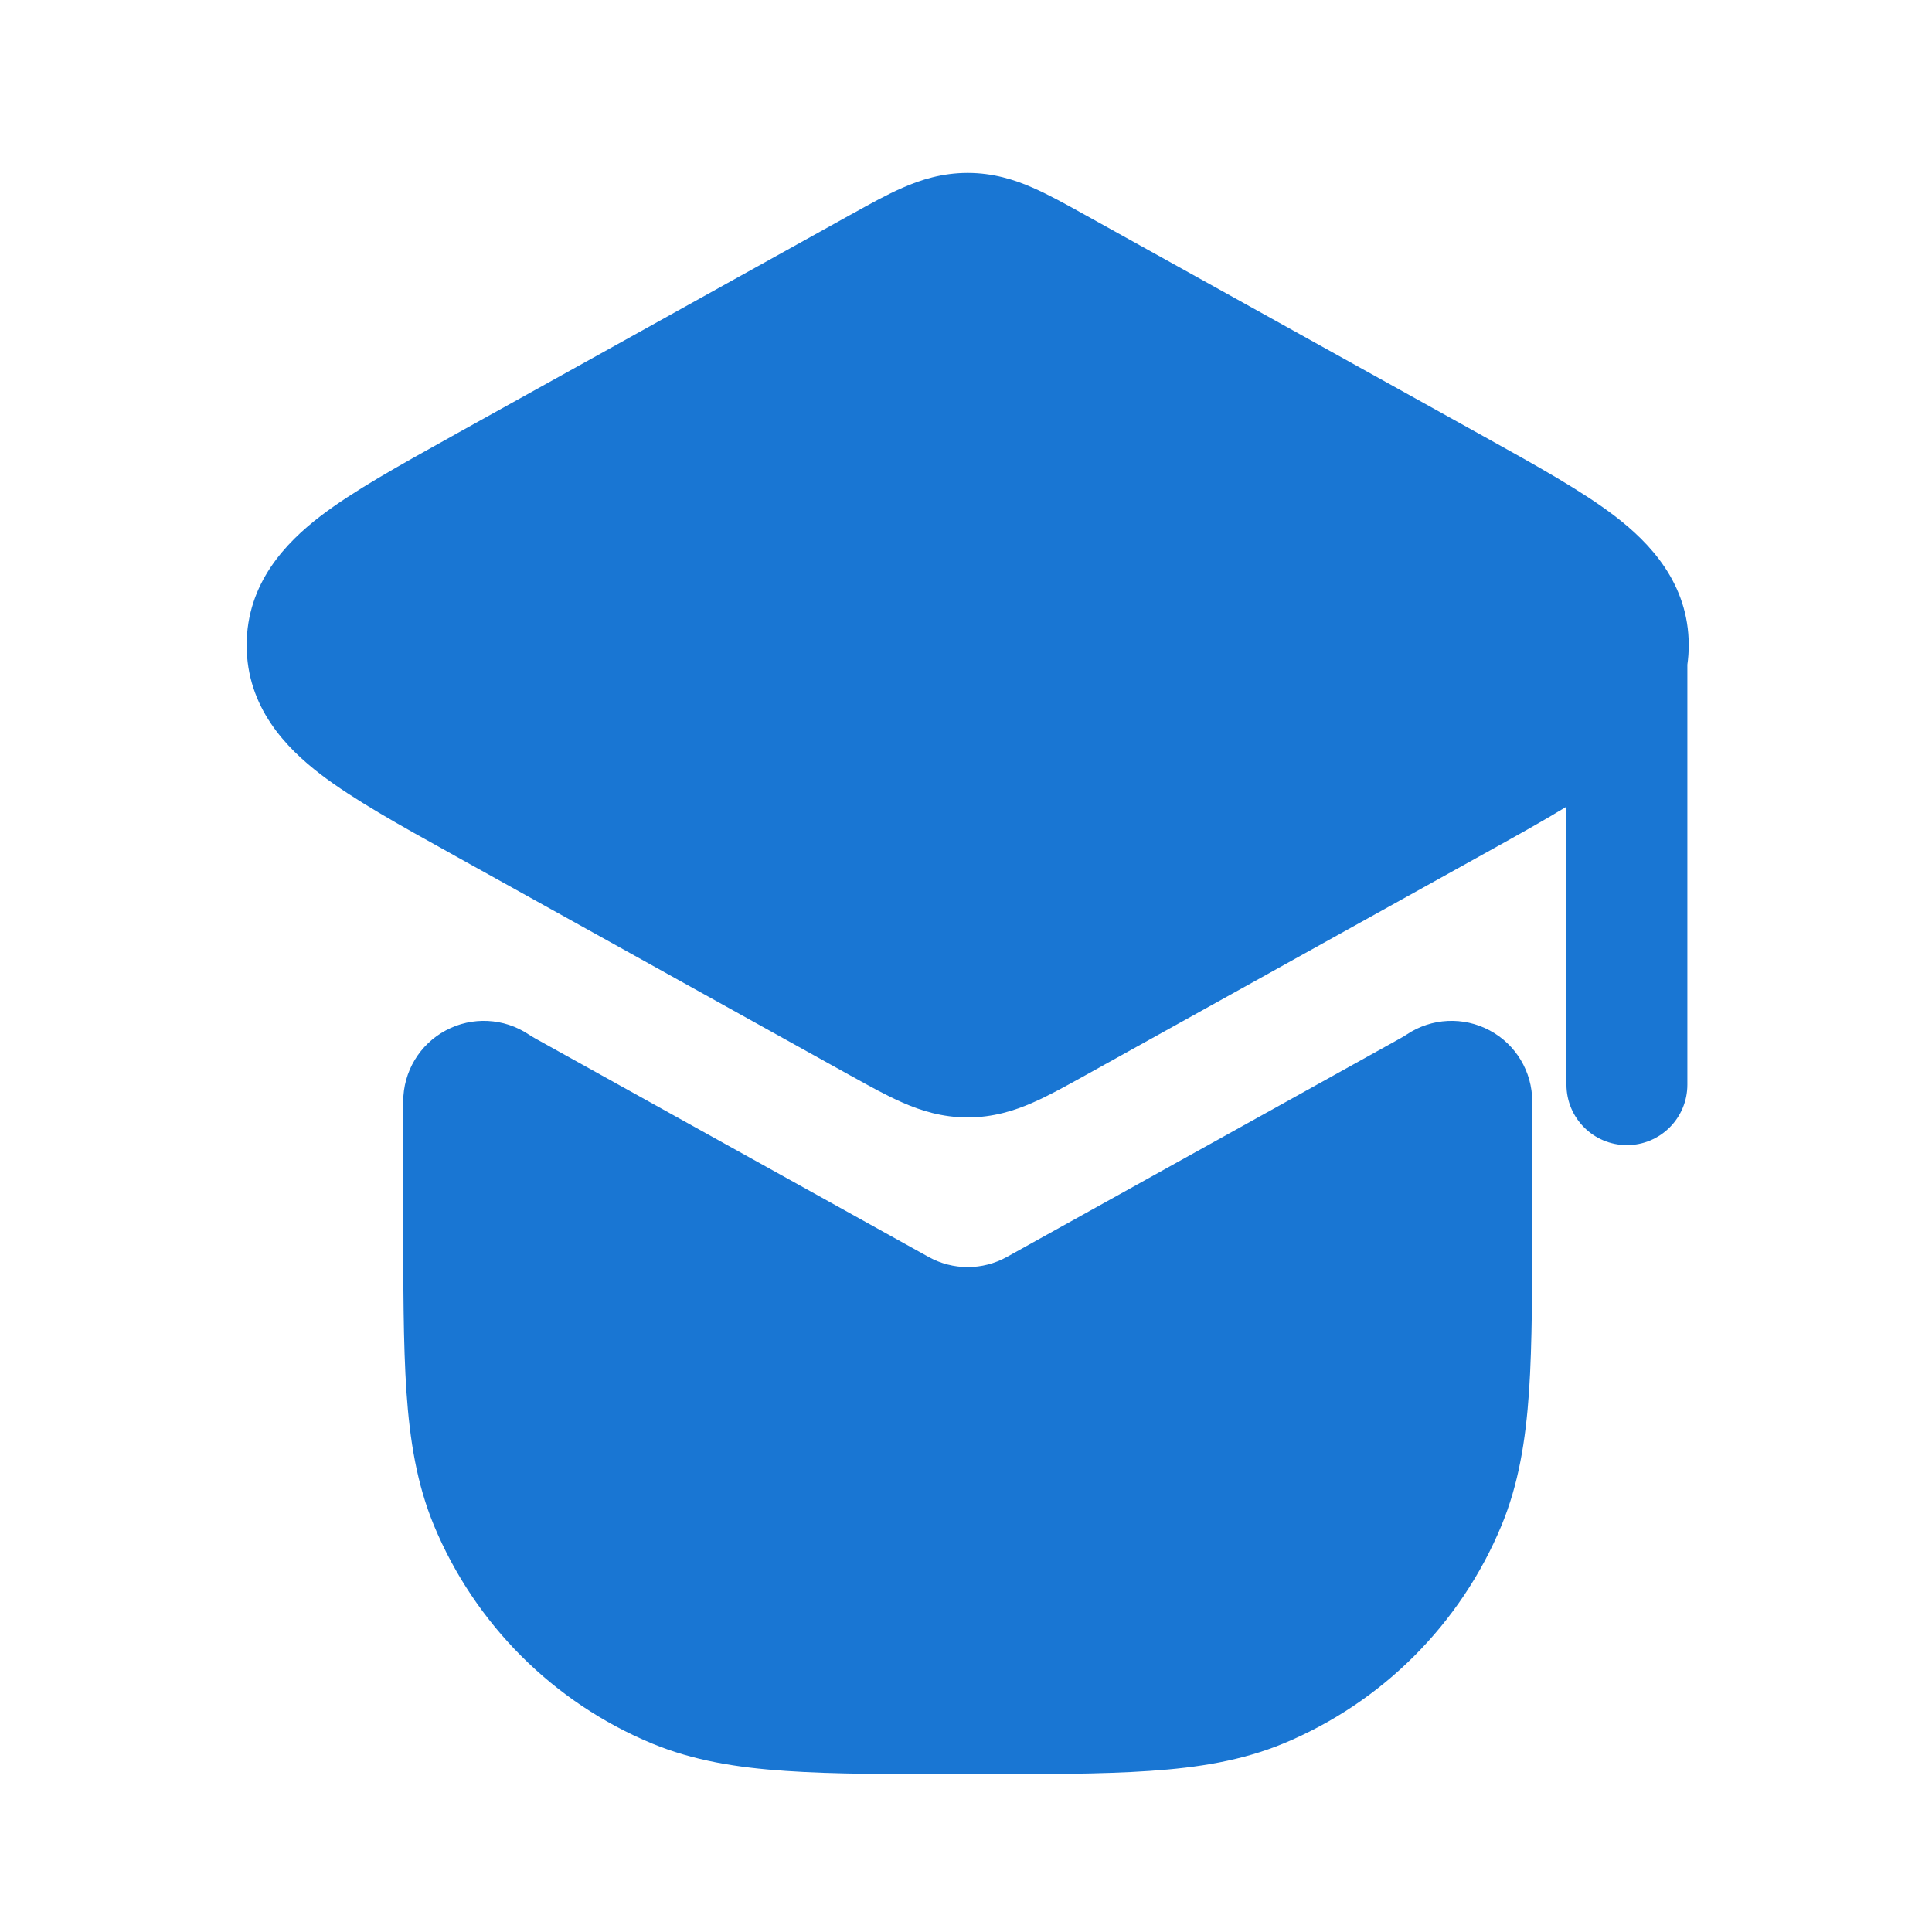 <svg width="24" height="24" viewBox="0 0 24 24" fill="none" xmlns="http://www.w3.org/2000/svg">
<path fill-rule="evenodd" clip-rule="evenodd" d="M11.215 2.331C11.44 2.232 11.706 2.148 12.021 2.148C12.336 2.148 12.602 2.232 12.827 2.331C13.023 2.416 13.239 2.536 13.451 2.654L13.48 2.67L18.435 5.423C19.077 5.78 19.655 6.1 20.063 6.413C20.489 6.74 20.978 7.243 20.978 8.015C20.978 8.098 20.972 8.179 20.961 8.256V13.474C20.961 13.889 20.625 14.225 20.21 14.225C19.795 14.225 19.459 13.889 19.459 13.474V10.021C19.152 10.208 18.804 10.401 18.435 10.606L13.48 13.359L13.451 13.375C13.239 13.493 13.023 13.613 12.827 13.698C12.602 13.797 12.336 13.881 12.021 13.881C11.706 13.881 11.44 13.797 11.215 13.698C11.018 13.613 10.803 13.493 10.591 13.375L10.561 13.359L5.671 10.642L5.607 10.606C4.965 10.25 4.387 9.929 3.979 9.616C3.553 9.289 3.064 8.786 3.064 8.015C3.064 7.243 3.553 6.74 3.979 6.413C4.387 6.1 4.965 5.78 5.607 5.423L5.671 5.387L10.561 2.67L10.591 2.654C10.803 2.536 11.018 2.416 11.215 2.331ZM6.567 12.85C6.26 12.645 5.864 12.625 5.538 12.8C5.212 12.974 5.009 13.313 5.009 13.683L5.009 15.063C5.009 15.966 5.009 16.695 5.049 17.288C5.091 17.898 5.179 18.437 5.39 18.948C5.899 20.175 6.874 21.15 8.101 21.659C8.612 21.87 9.151 21.958 9.761 21.999C10.354 22.04 11.082 22.04 11.986 22.04H12.057C12.96 22.04 13.689 22.04 14.282 21.999C14.892 21.958 15.431 21.87 15.942 21.659C17.169 21.15 18.144 20.175 18.653 18.948C18.864 18.437 18.952 17.898 18.994 17.288C19.034 16.695 19.034 15.966 19.034 15.063V13.683C19.034 13.313 18.831 12.974 18.505 12.8C18.178 12.625 17.783 12.645 17.476 12.85C17.451 12.866 17.426 12.882 17.398 12.897L12.508 15.614C12.205 15.782 11.838 15.782 11.535 15.614L6.644 12.897C6.617 12.882 6.592 12.866 6.567 12.85Z" fill="#1976D3"/>
</svg>
